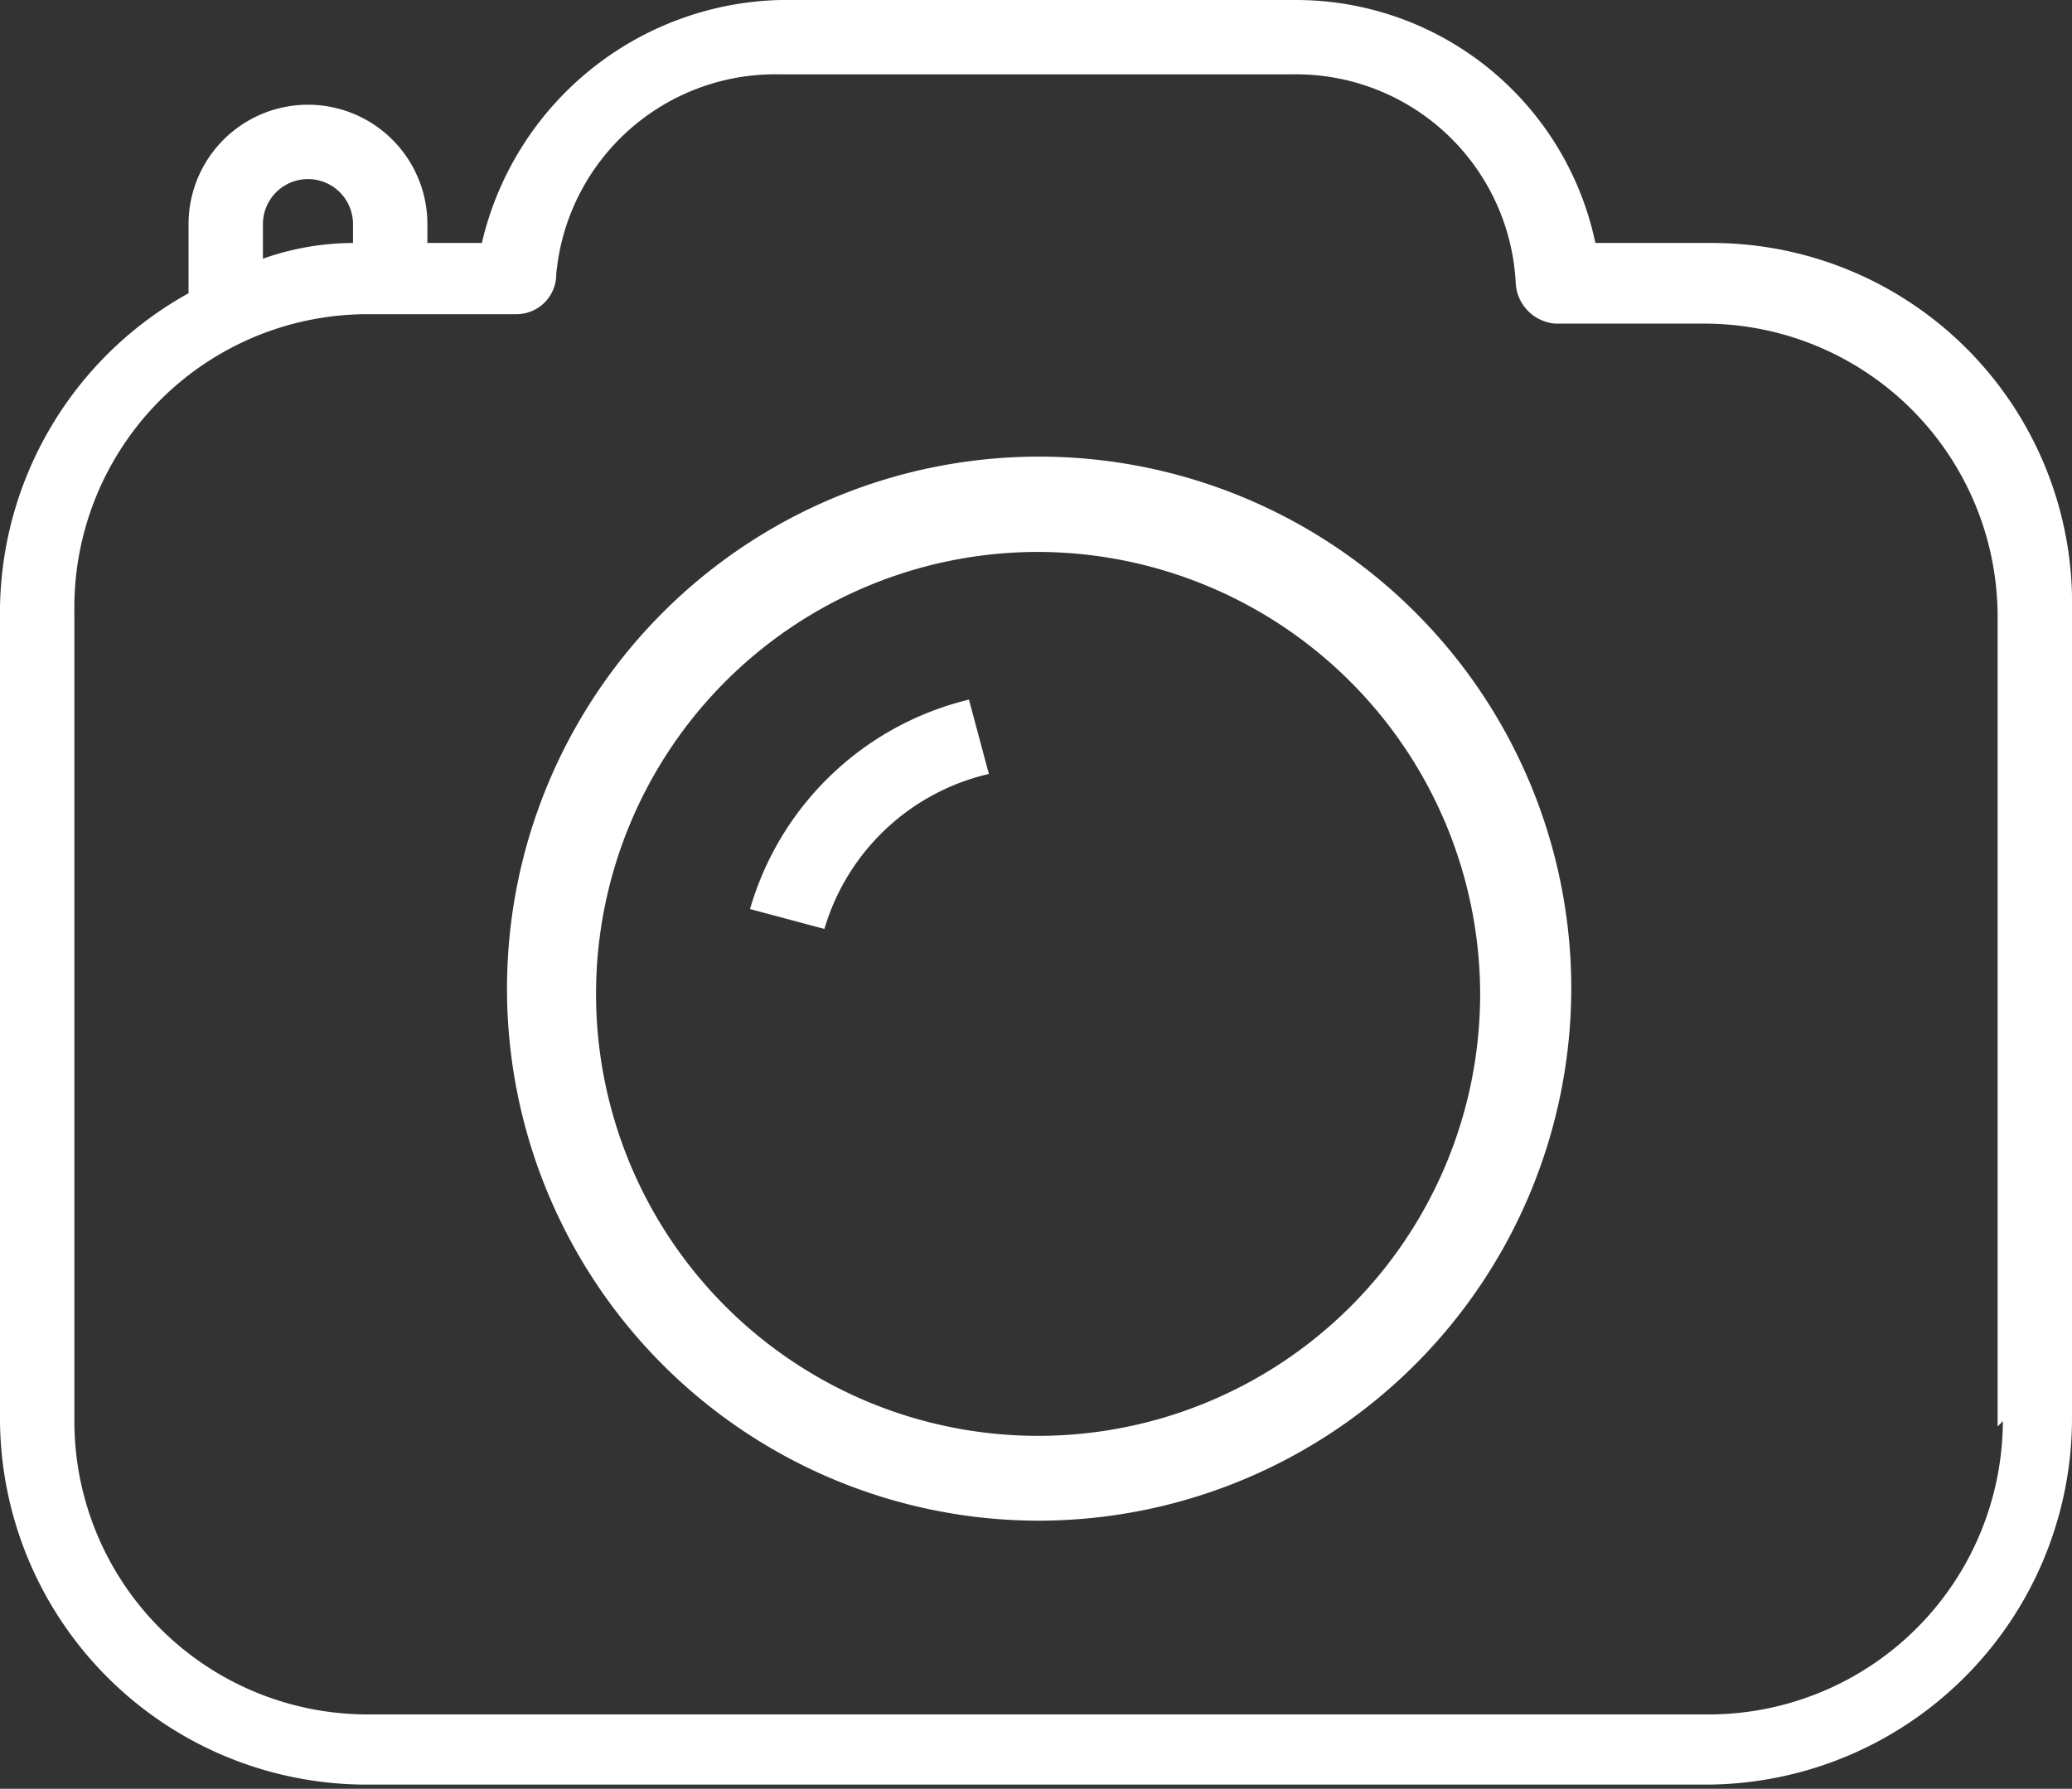 <svg xmlns="http://www.w3.org/2000/svg" viewBox="0 0 19.78 17.08"><rect x="0" y="0" width="19.78" height="17.08" fill="#333333" stroke="none"/><defs><style>.cls-1{fill:#fff;}</style></defs><g id="Ebene_2" data-name="Ebene 2"><g id="Ebene_1-2" data-name="Ebene 1"><path class="cls-1" d="M9.91,14.52A5.08,5.08,0,1,1,15,9.44,5.09,5.09,0,0,1,9.91,14.52Zm0-9.25a4.22,4.22,0,1,0,4.22,4.22A4.23,4.23,0,0,0,9.91,5.27Z"/><path class="cls-1" d="M16.32,2.32H15.23A2.92,2.92,0,0,0,12.38,0H7.45A3,3,0,0,0,4.6,2.32H4.08V2.14a1.14,1.14,0,0,0-2.28,0V2.8a3.49,3.49,0,0,0-1.8,3v7.73a3.5,3.5,0,0,0,3.51,3.51H16.27a3.5,3.5,0,0,0,3.51-3.51V5.84A3.44,3.44,0,0,0,16.32,2.32ZM2.51,2.14a.43.43,0,0,1,.86,0v.18a2.6,2.6,0,0,0-.86.15ZM19.12,13.57a2.81,2.81,0,0,1-2.8,2.8H3.51a2.8,2.8,0,0,1-2.8-2.8V5.84A2.8,2.8,0,0,1,3.51,3H4.93a.38.38,0,0,0,.38-.38A2.1,2.1,0,0,1,7.45.71h4.88a2.1,2.1,0,0,1,2.14,2,.41.41,0,0,0,.38.38h1.42a2.8,2.8,0,0,1,2.8,2.8v7.73Z"/><path class="cls-1" d="M7.87,8.87l-.71-.19a2.88,2.88,0,0,1,2.09-2l.19.71A2.14,2.14,0,0,0,7.87,8.87Z"/></g></g></svg>